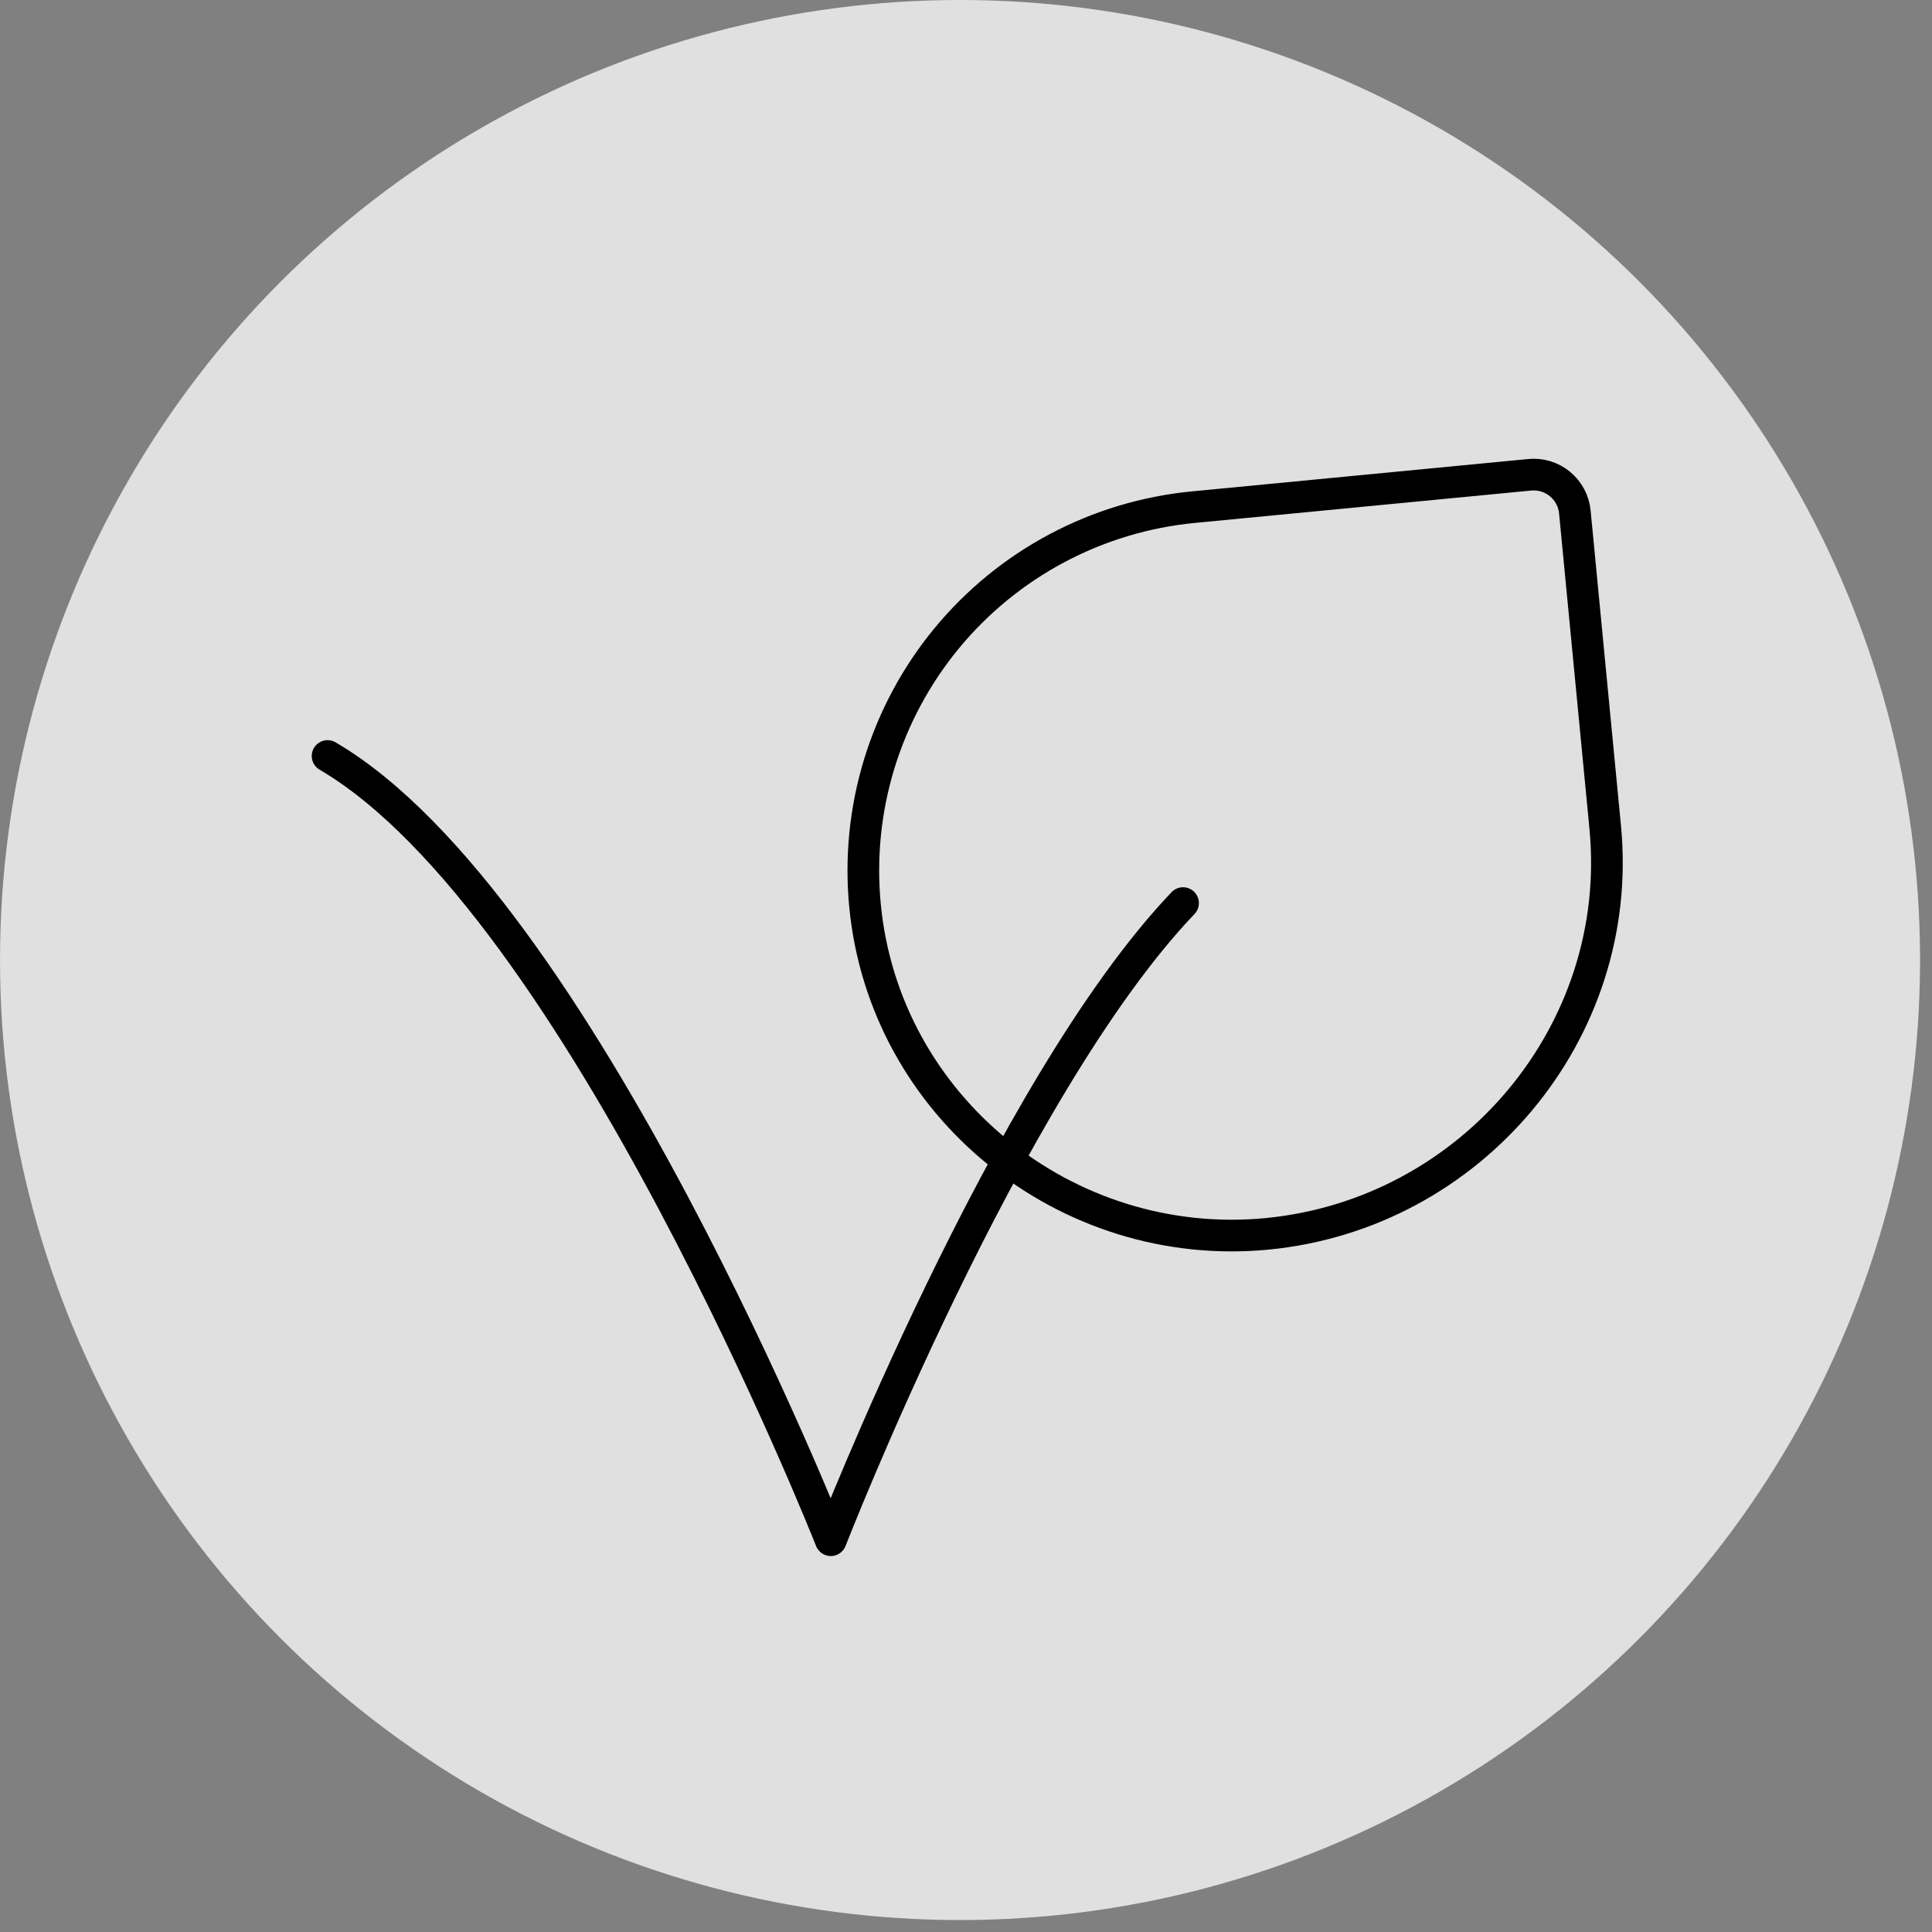 <svg xmlns="http://www.w3.org/2000/svg" fill="none" viewBox="0 0 122 122" height="122" width="122">
<rect x="0" y="0" width="122" height="122" fill="#808080" stroke="none"/>
<circle fill-opacity="0.8" fill="#F7F7F7" r="60.623" cy="60.623" cx="60.623"></circle>
<path stroke-linejoin="round" stroke-linecap="round" stroke-width="2" stroke="black" d="M74.706 57.027C63.587 68.673 52.463 97.259 52.463 97.259C52.463 97.259 36.572 57.027 20.685 47.74"></path>
<path stroke-linejoin="round" stroke-linecap="round" stroke-width="2" stroke="black" d="M99.447 32.331L101.365 52.246C102.608 65.166 92.924 76.668 80.004 77.915C67.328 79.131 55.844 69.866 54.624 57.189C54.332 54.175 54.637 51.132 55.522 48.235C56.407 45.339 57.854 42.645 59.78 40.308C61.707 37.971 64.075 36.036 66.75 34.615C69.424 33.194 72.353 32.313 75.368 32.025L96.598 29.981C96.939 29.948 97.284 29.983 97.612 30.083C97.94 30.183 98.245 30.347 98.51 30.566C98.774 30.784 98.993 31.052 99.154 31.355C99.315 31.658 99.415 31.989 99.447 32.331Z"></path>
</svg>
